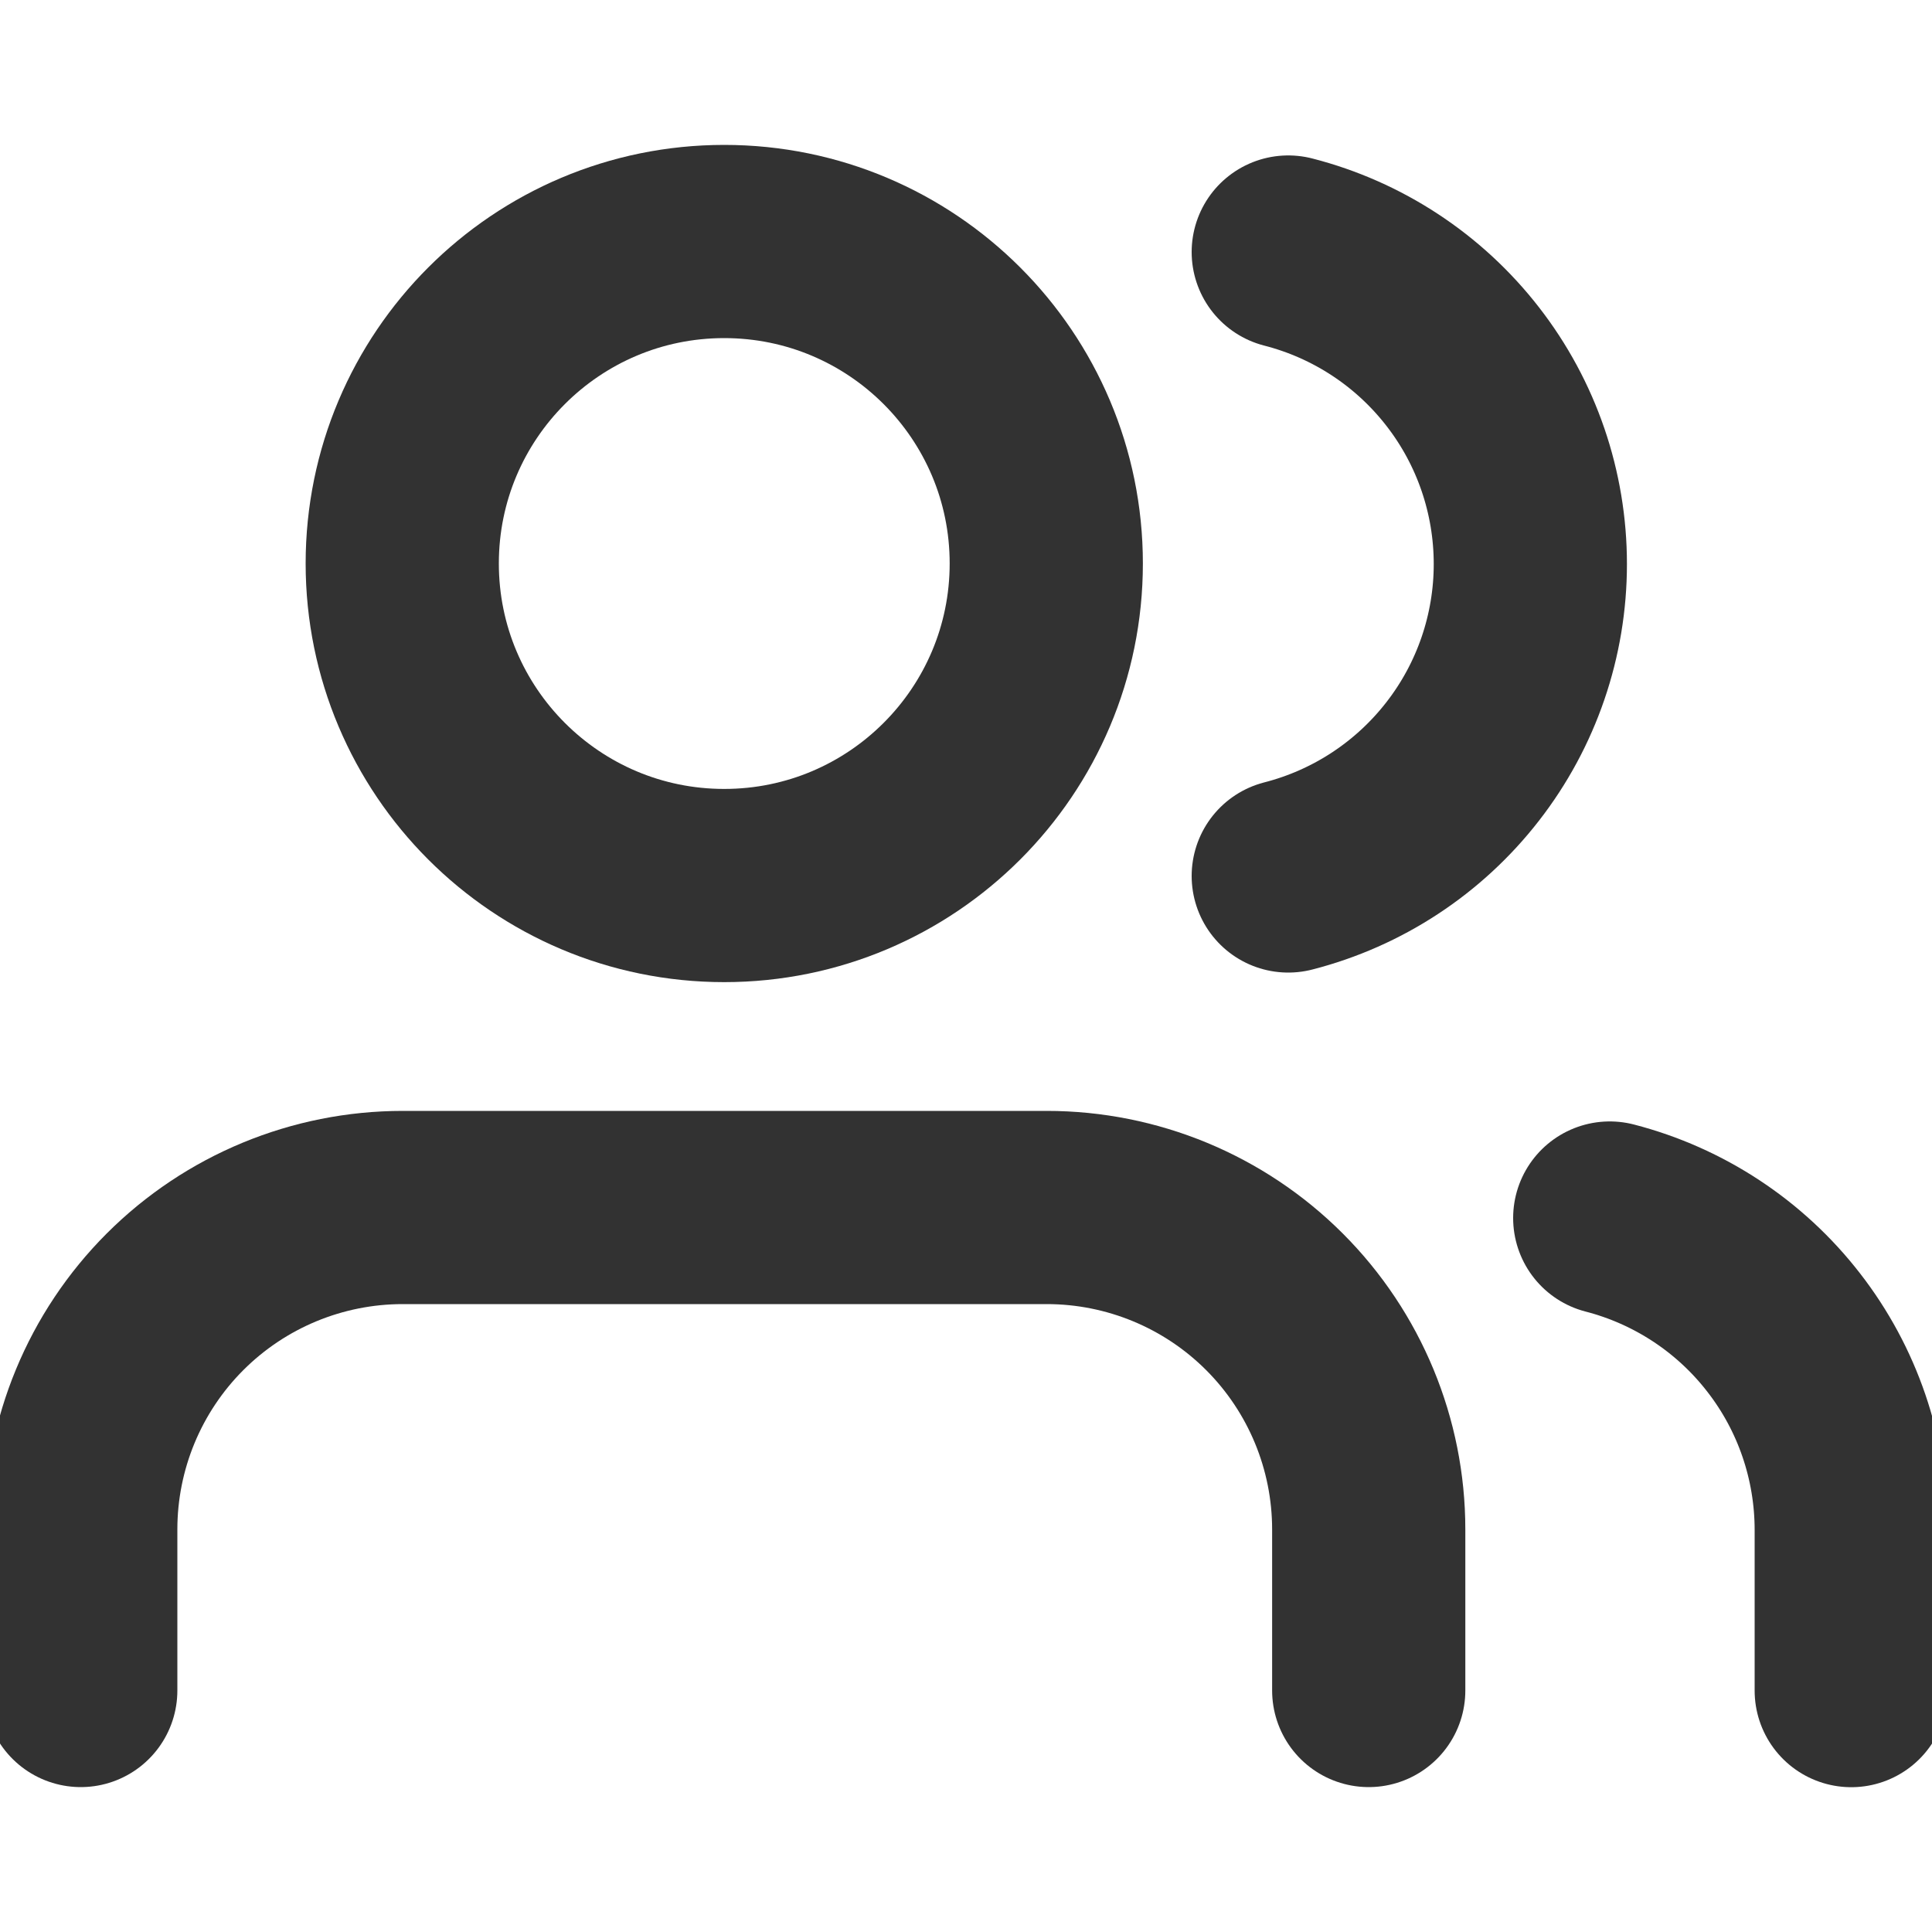 <?xml version="1.0" encoding="UTF-8"?> <svg xmlns="http://www.w3.org/2000/svg" width="20" height="20" viewBox="0 0 20 20" fill="none"><g clip-path="url(#clip0_1692_24822)"><path d="M14.169 17.5V15.833C14.169 14.949 13.818 14.101 13.193 13.476C12.568 12.851 11.72 12.5 10.836 12.5H4.169C3.285 12.5 2.437 12.851 1.812 13.476C1.187 14.101 0.836 14.949 0.836 15.833V17.5" stroke="#323232" stroke-width="2" stroke-linecap="round" stroke-linejoin="round"></path><path d="M7.497 9.167C9.338 9.167 10.831 7.674 10.831 5.833C10.831 3.992 9.338 2.5 7.497 2.5C5.656 2.5 4.164 3.992 4.164 5.833C4.164 7.674 5.656 9.167 7.497 9.167Z" stroke="#323232" stroke-width="2" stroke-linecap="round" stroke-linejoin="round"></path><path d="M19.164 17.501V15.834C19.163 15.096 18.918 14.378 18.465 13.795C18.013 13.211 17.379 12.794 16.664 12.609" stroke="#323232" stroke-width="2" stroke-linecap="round" stroke-linejoin="round"></path><path d="M13.336 2.609C14.053 2.793 14.688 3.21 15.142 3.795C15.596 4.379 15.842 5.098 15.842 5.839C15.842 6.579 15.596 7.298 15.142 7.882C14.688 8.467 14.053 8.884 13.336 9.068" stroke="#323232" stroke-width="2" stroke-linecap="round" stroke-linejoin="round"></path></g><defs><clipPath id="clip0_1692_24822"><rect width="20" height="20" fill="white"></rect></clipPath></defs></svg> 